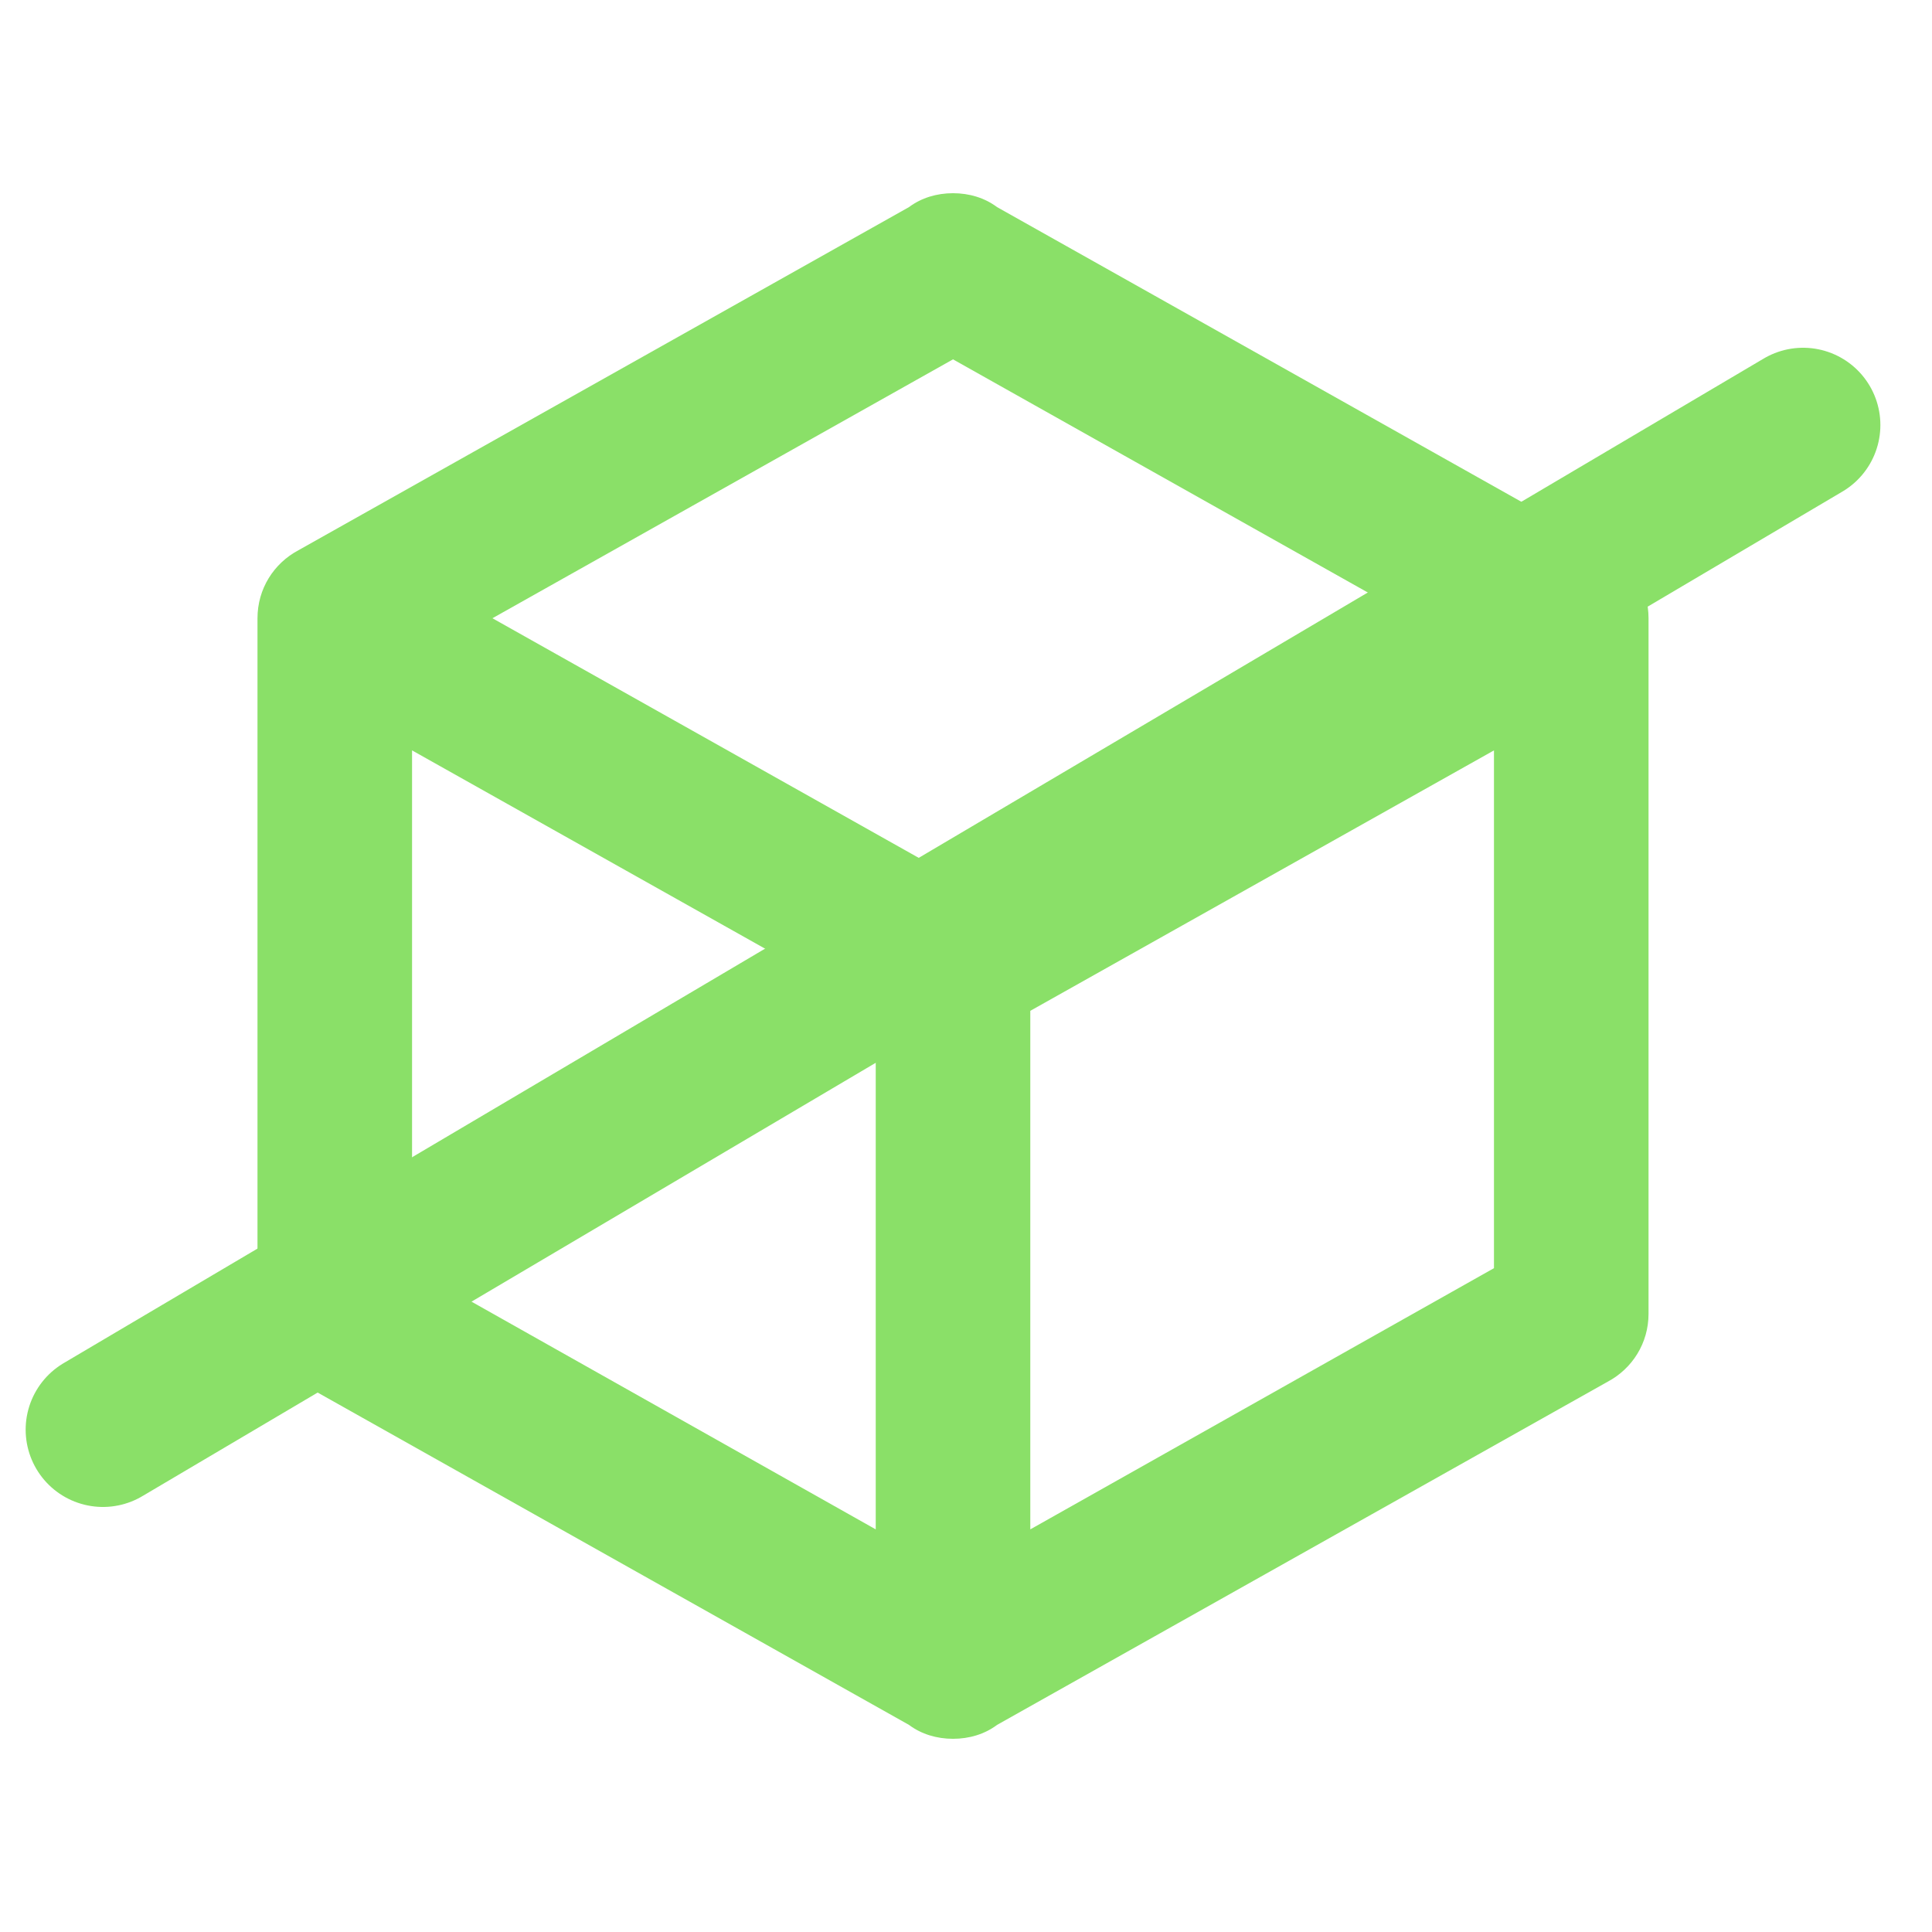 <svg width="25" height="25" viewBox="0 0 25 25" fill="none" xmlns="http://www.w3.org/2000/svg">
<path d="M21.332 17C21.332 17.38 21.122 17.71 20.802 17.88L12.902 22.32C12.742 22.44 12.542 22.5 12.332 22.5C12.122 22.5 11.922 22.44 11.762 22.32L3.862 17.88C3.702 17.796 3.567 17.669 3.474 17.514C3.381 17.359 3.331 17.181 3.332 17V8C3.332 7.62 3.542 7.29 3.862 7.12L11.762 2.68C11.922 2.56 12.122 2.5 12.332 2.5C12.542 2.5 12.742 2.56 12.902 2.68L20.802 7.12C21.122 7.29 21.332 7.62 21.332 8V17ZM12.332 4.65L6.372 8L12.332 11.35L18.292 8L12.332 4.65ZM5.332 16.41L11.332 19.79V13.08L5.332 9.71V16.41ZM19.332 16.41V9.71L13.332 13.08V19.79L19.332 16.41Z" fill="#8AE068"/>
<path d="M1.332 18.5L23.332 5.5" stroke="#8AE068" stroke-width="2" stroke-linecap="round"/>
</svg>
